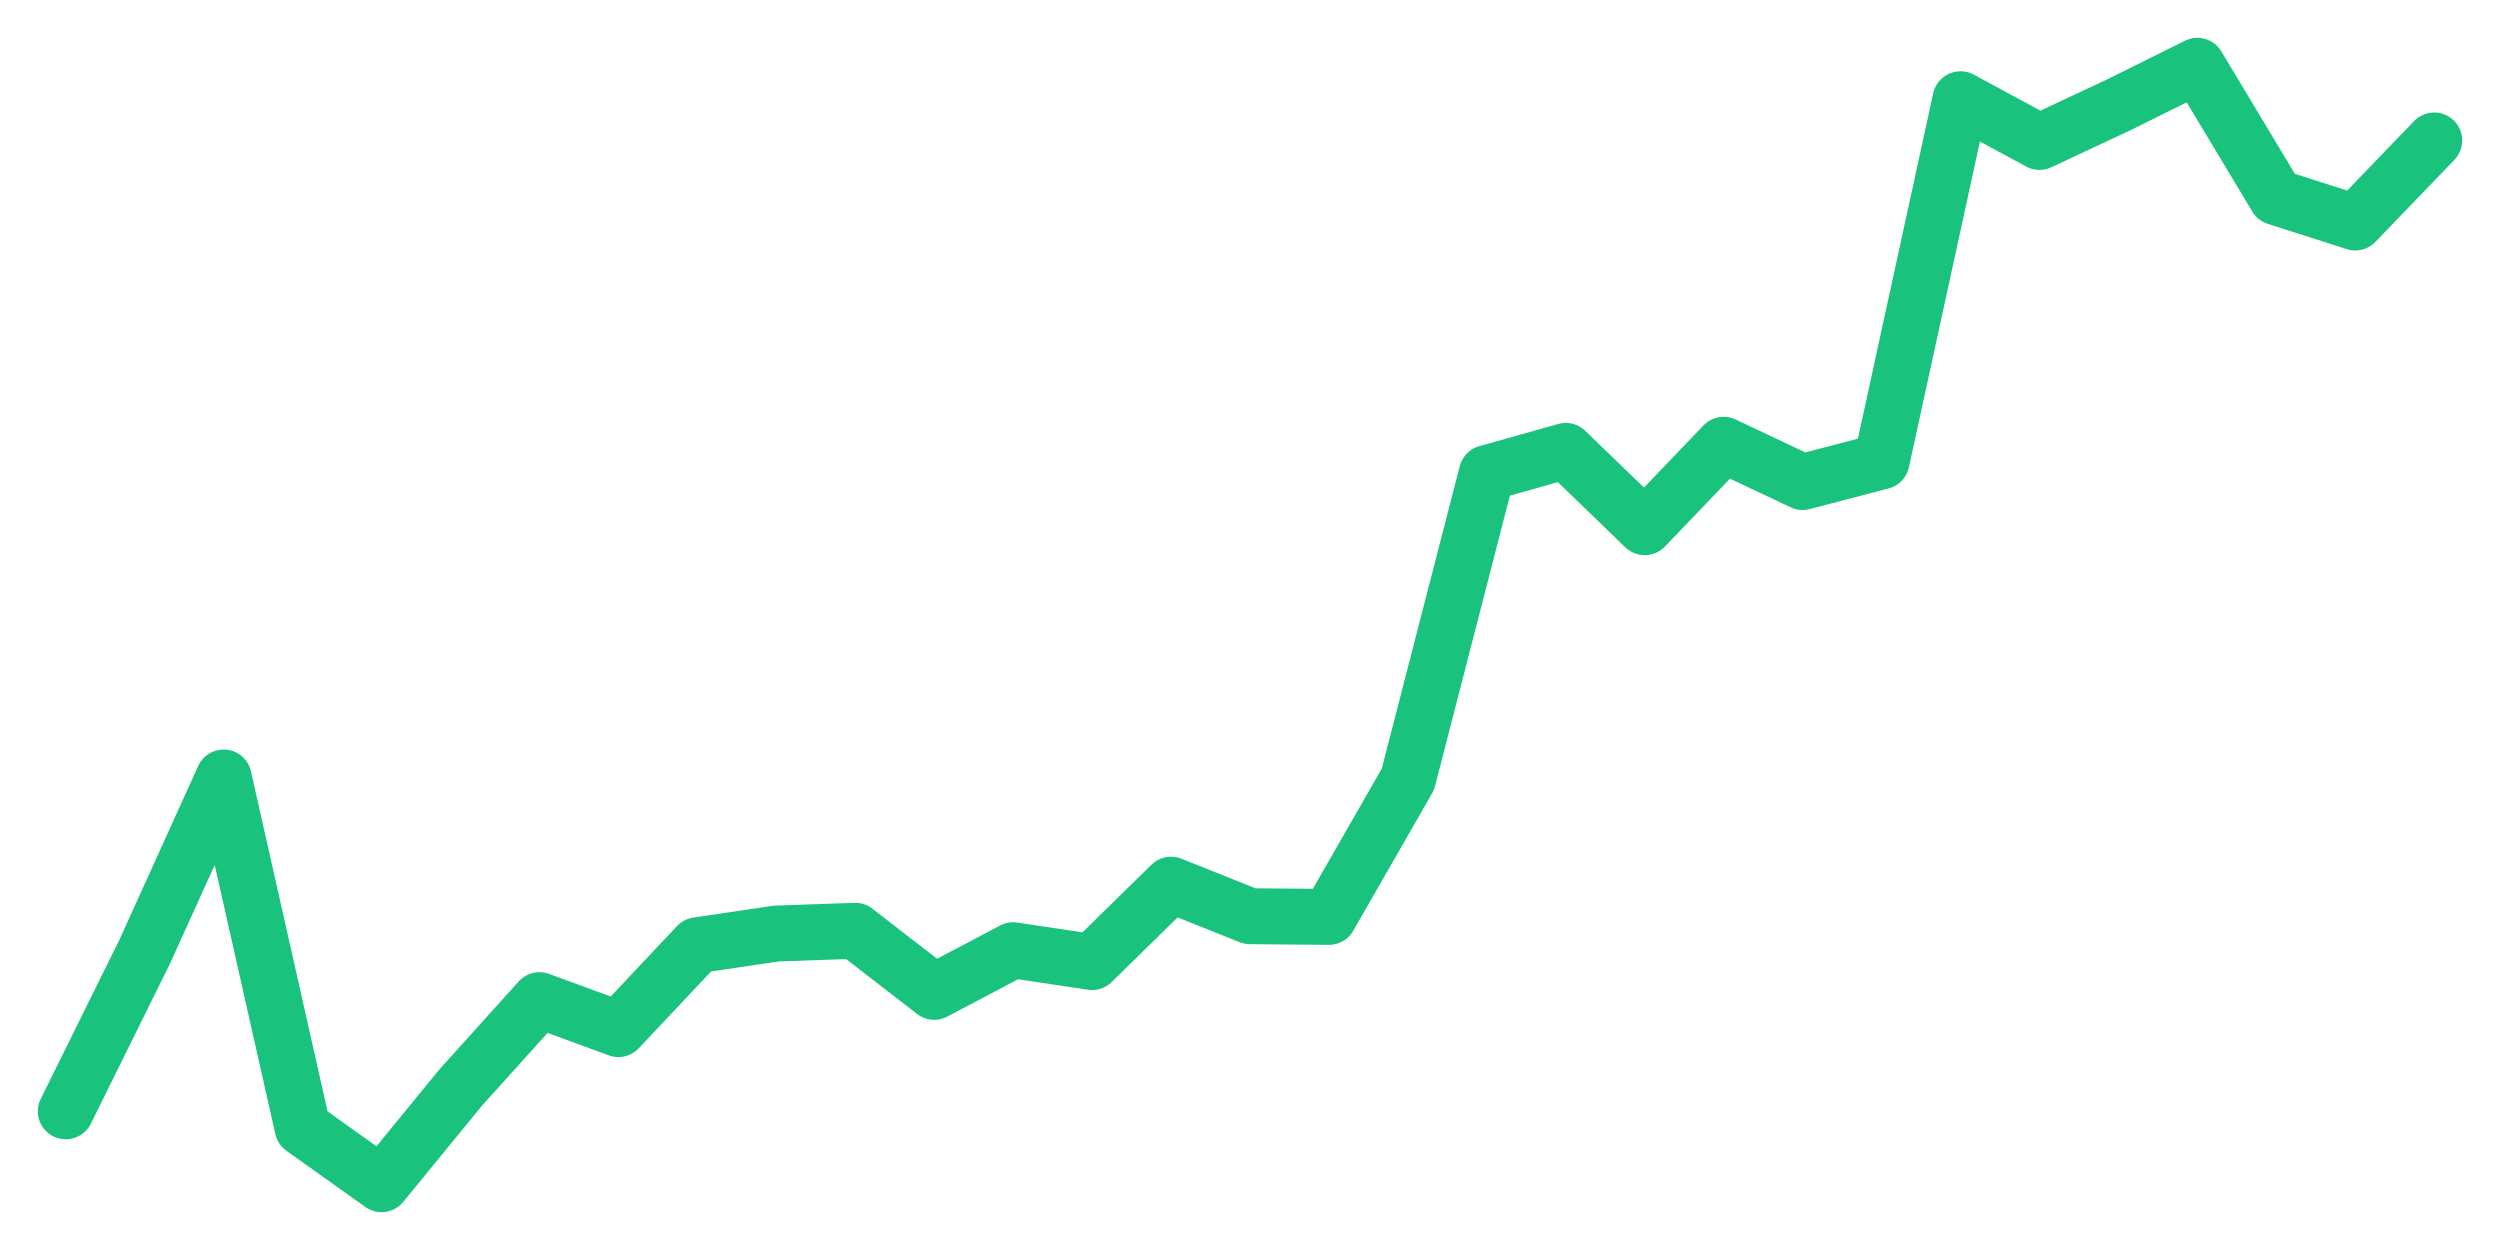 <svg xmlns="http://www.w3.org/2000/svg" width="76" height="38" viewBox="0 0 76 38">
  <path d="M2.000,33.784 L4.400,28.929 L6.800,23.635 L9.200,34.291 L11.600,36.000 L14.000,33.067 L16.400,30.405 L18.800,31.285 L21.200,28.735 L23.600,28.380 L26.000,28.296 L28.400,30.153 L30.800,28.887 L33.200,29.247 L35.600,26.894 L38.000,27.853 L40.400,27.874 L42.800,23.691 L45.200,14.382 L47.600,13.707 L50.000,16.027 L52.400,13.521 L54.800,14.654 L57.200,14.026 L59.600,3.017 L62.000,4.315 L64.400,3.192 L66.800,2.000 L69.200,5.996 L71.600,6.764 L74.000,4.270" fill="none" stroke="#19c37d" stroke-width="1.7" stroke-linecap="round" stroke-linejoin="round"/>
</svg>